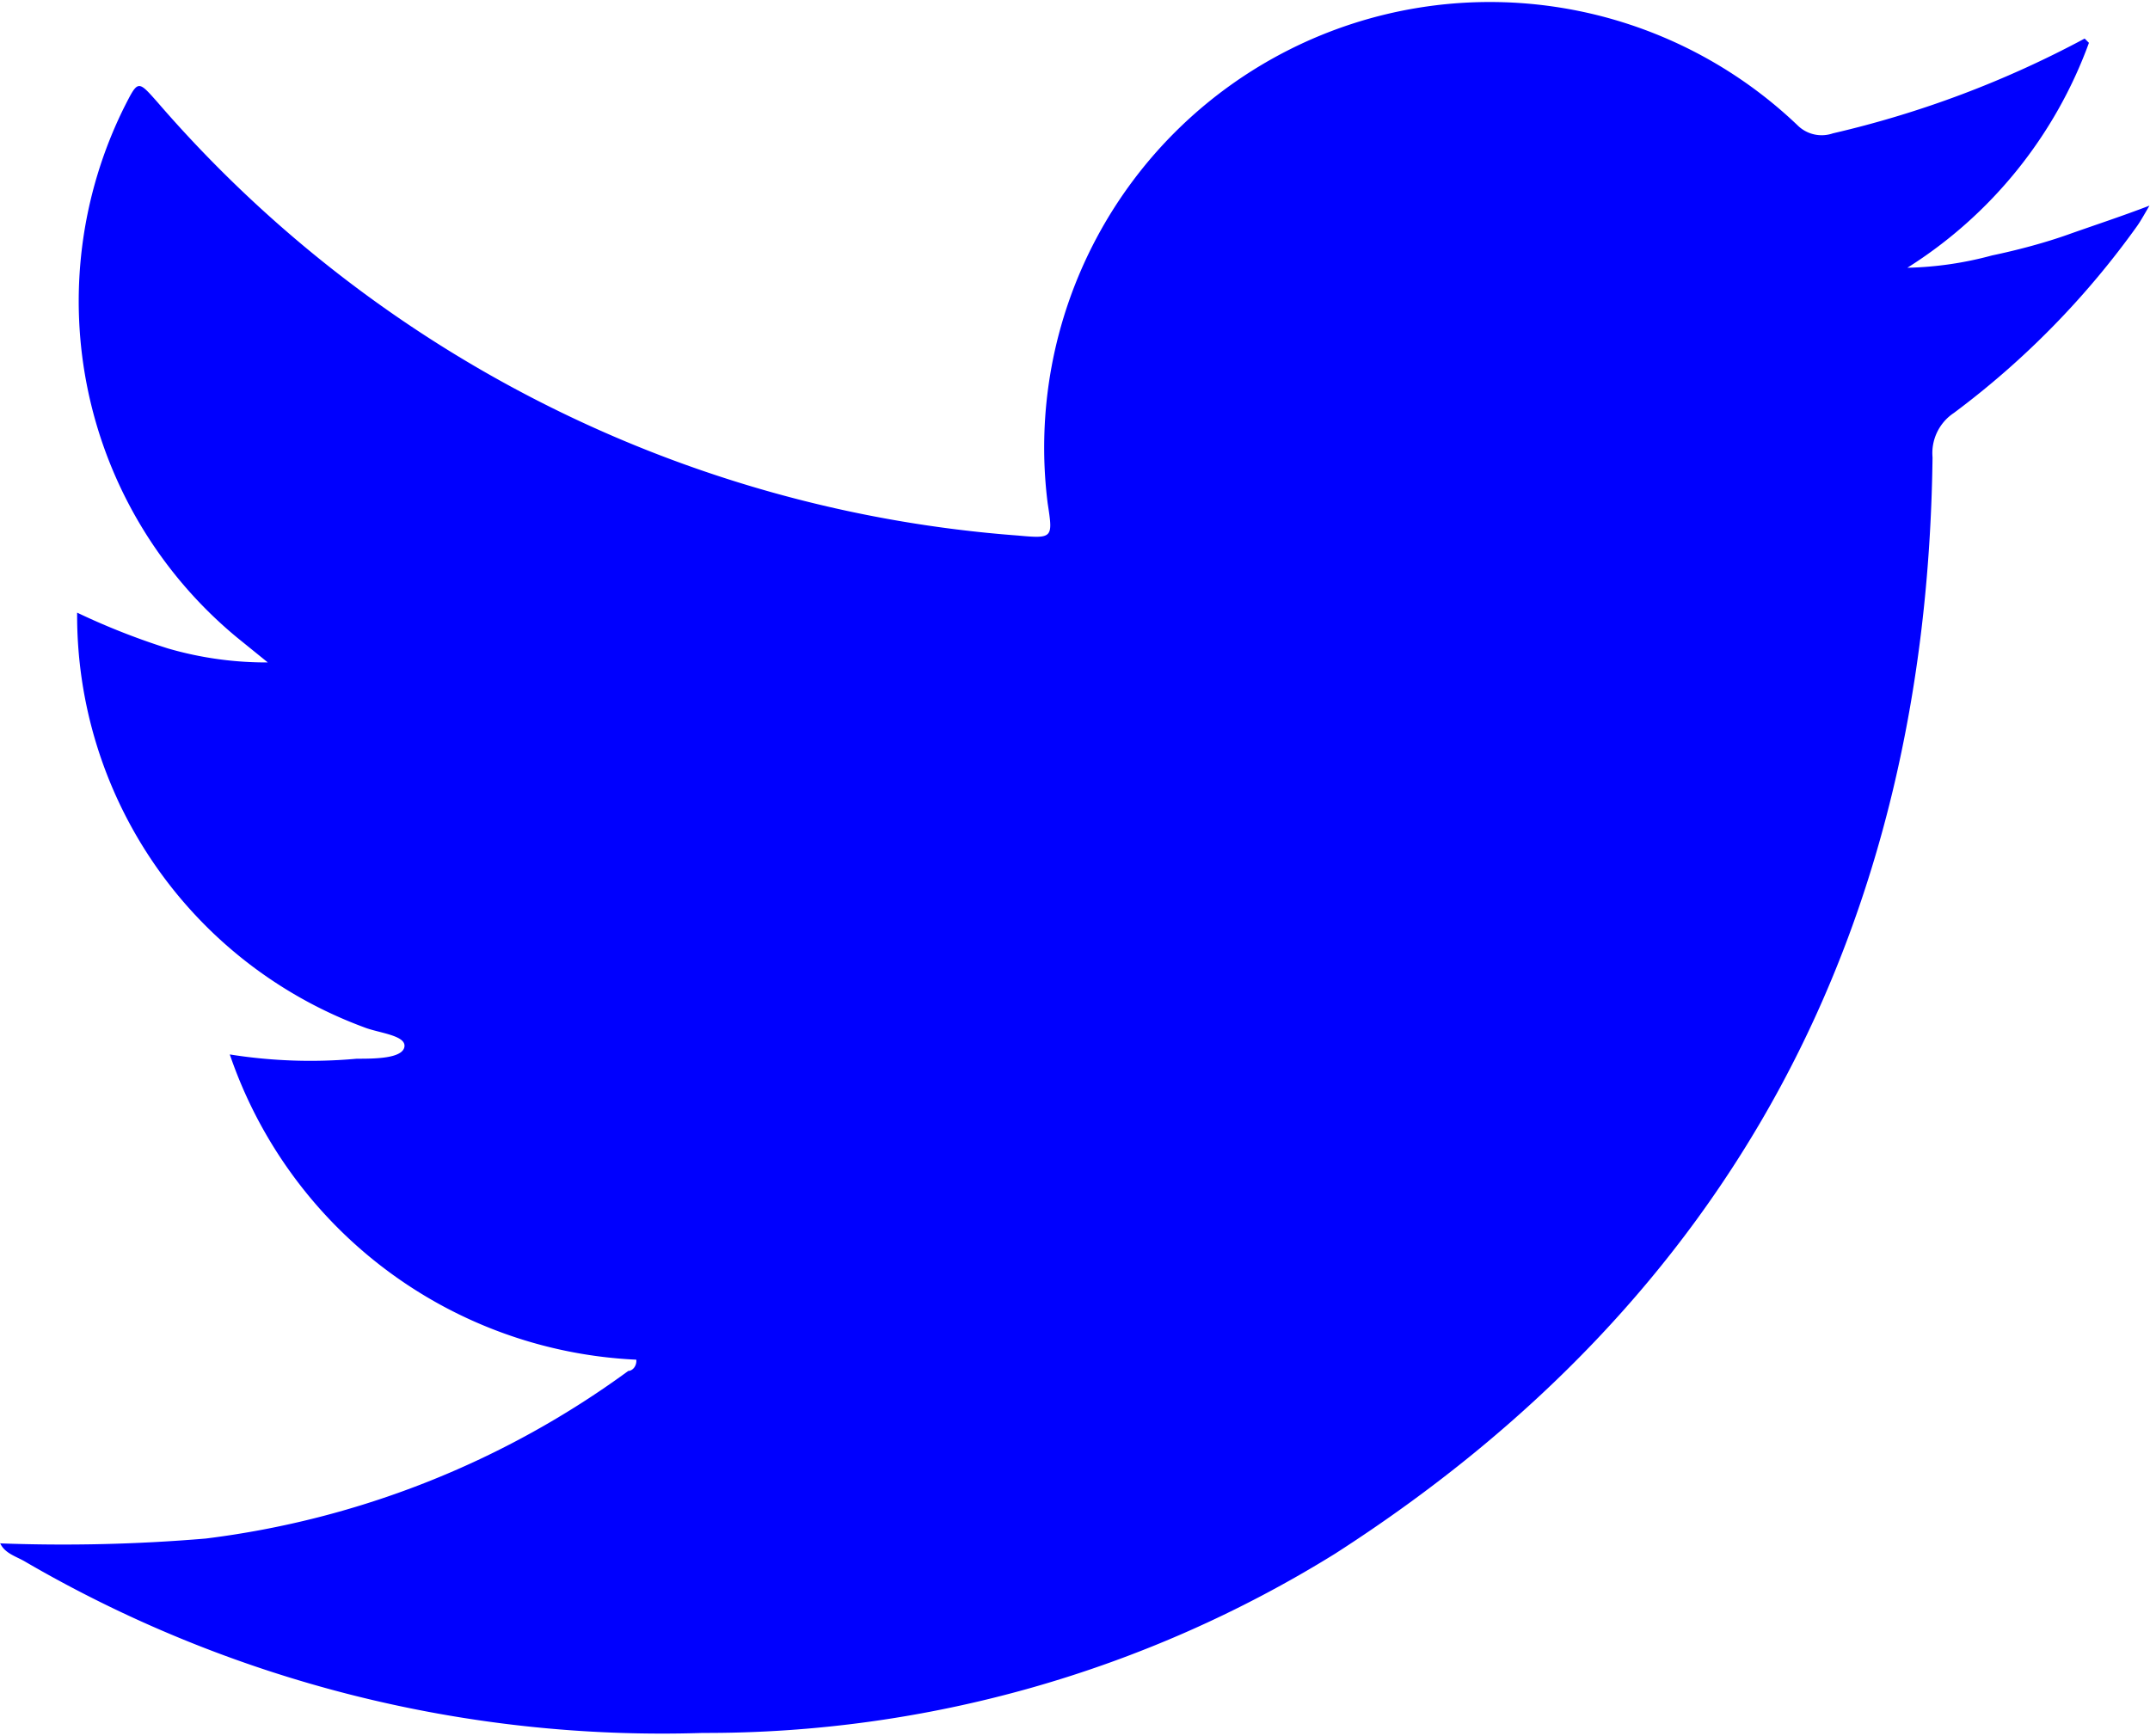 <svg xmlns="http://www.w3.org/2000/svg" viewBox="0 0 40.14 32.41"><defs><style>.cls-1{fill:#0000fe;}</style></defs><title>twitter_logo</title><g id="Layer_2" data-name="Layer 2"><g id="Layer_1-2" data-name="Layer 1"><path class="cls-1" d="M0,28.82a31.69,31.69,0,0,0,3.84-.09,16.86,16.86,0,0,0,7.89-3.13c.07,0,.16-.08.15-.21a8.43,8.43,0,0,1-7.59-5.7,9.55,9.55,0,0,0,2.37.08c.32,0,.85,0,.89-.22s-.49-.26-.76-.37a8.2,8.2,0,0,1-5.35-7.74,13.08,13.08,0,0,0,1.7.67A6.57,6.57,0,0,0,5,12.37l-.58-.47A8.15,8.15,0,0,1,2.32,2c.26-.51.25-.51.63-.08A23.55,23.55,0,0,0,19,10c.66.06.66.05.56-.6a8.32,8.32,0,0,1,14-7.06.64.64,0,0,0,.66.15A19,19,0,0,0,38.92.72L39,.8A8.34,8.34,0,0,1,35.61,5a6.55,6.55,0,0,0,1.58-.23c.48-.1,1-.24,1.42-.39s1-.34,1.52-.54c-.1.17-.16.28-.23.38a15.82,15.82,0,0,1-3.42,3.49.9.9,0,0,0-.4.83c-.11,8.79-3.73,15.7-11.15,20.47a22.27,22.27,0,0,1-11.81,3.35A23.63,23.63,0,0,1,.45,29.15C.29,29.06.08,29,0,28.81Z"/></g></g></svg>
